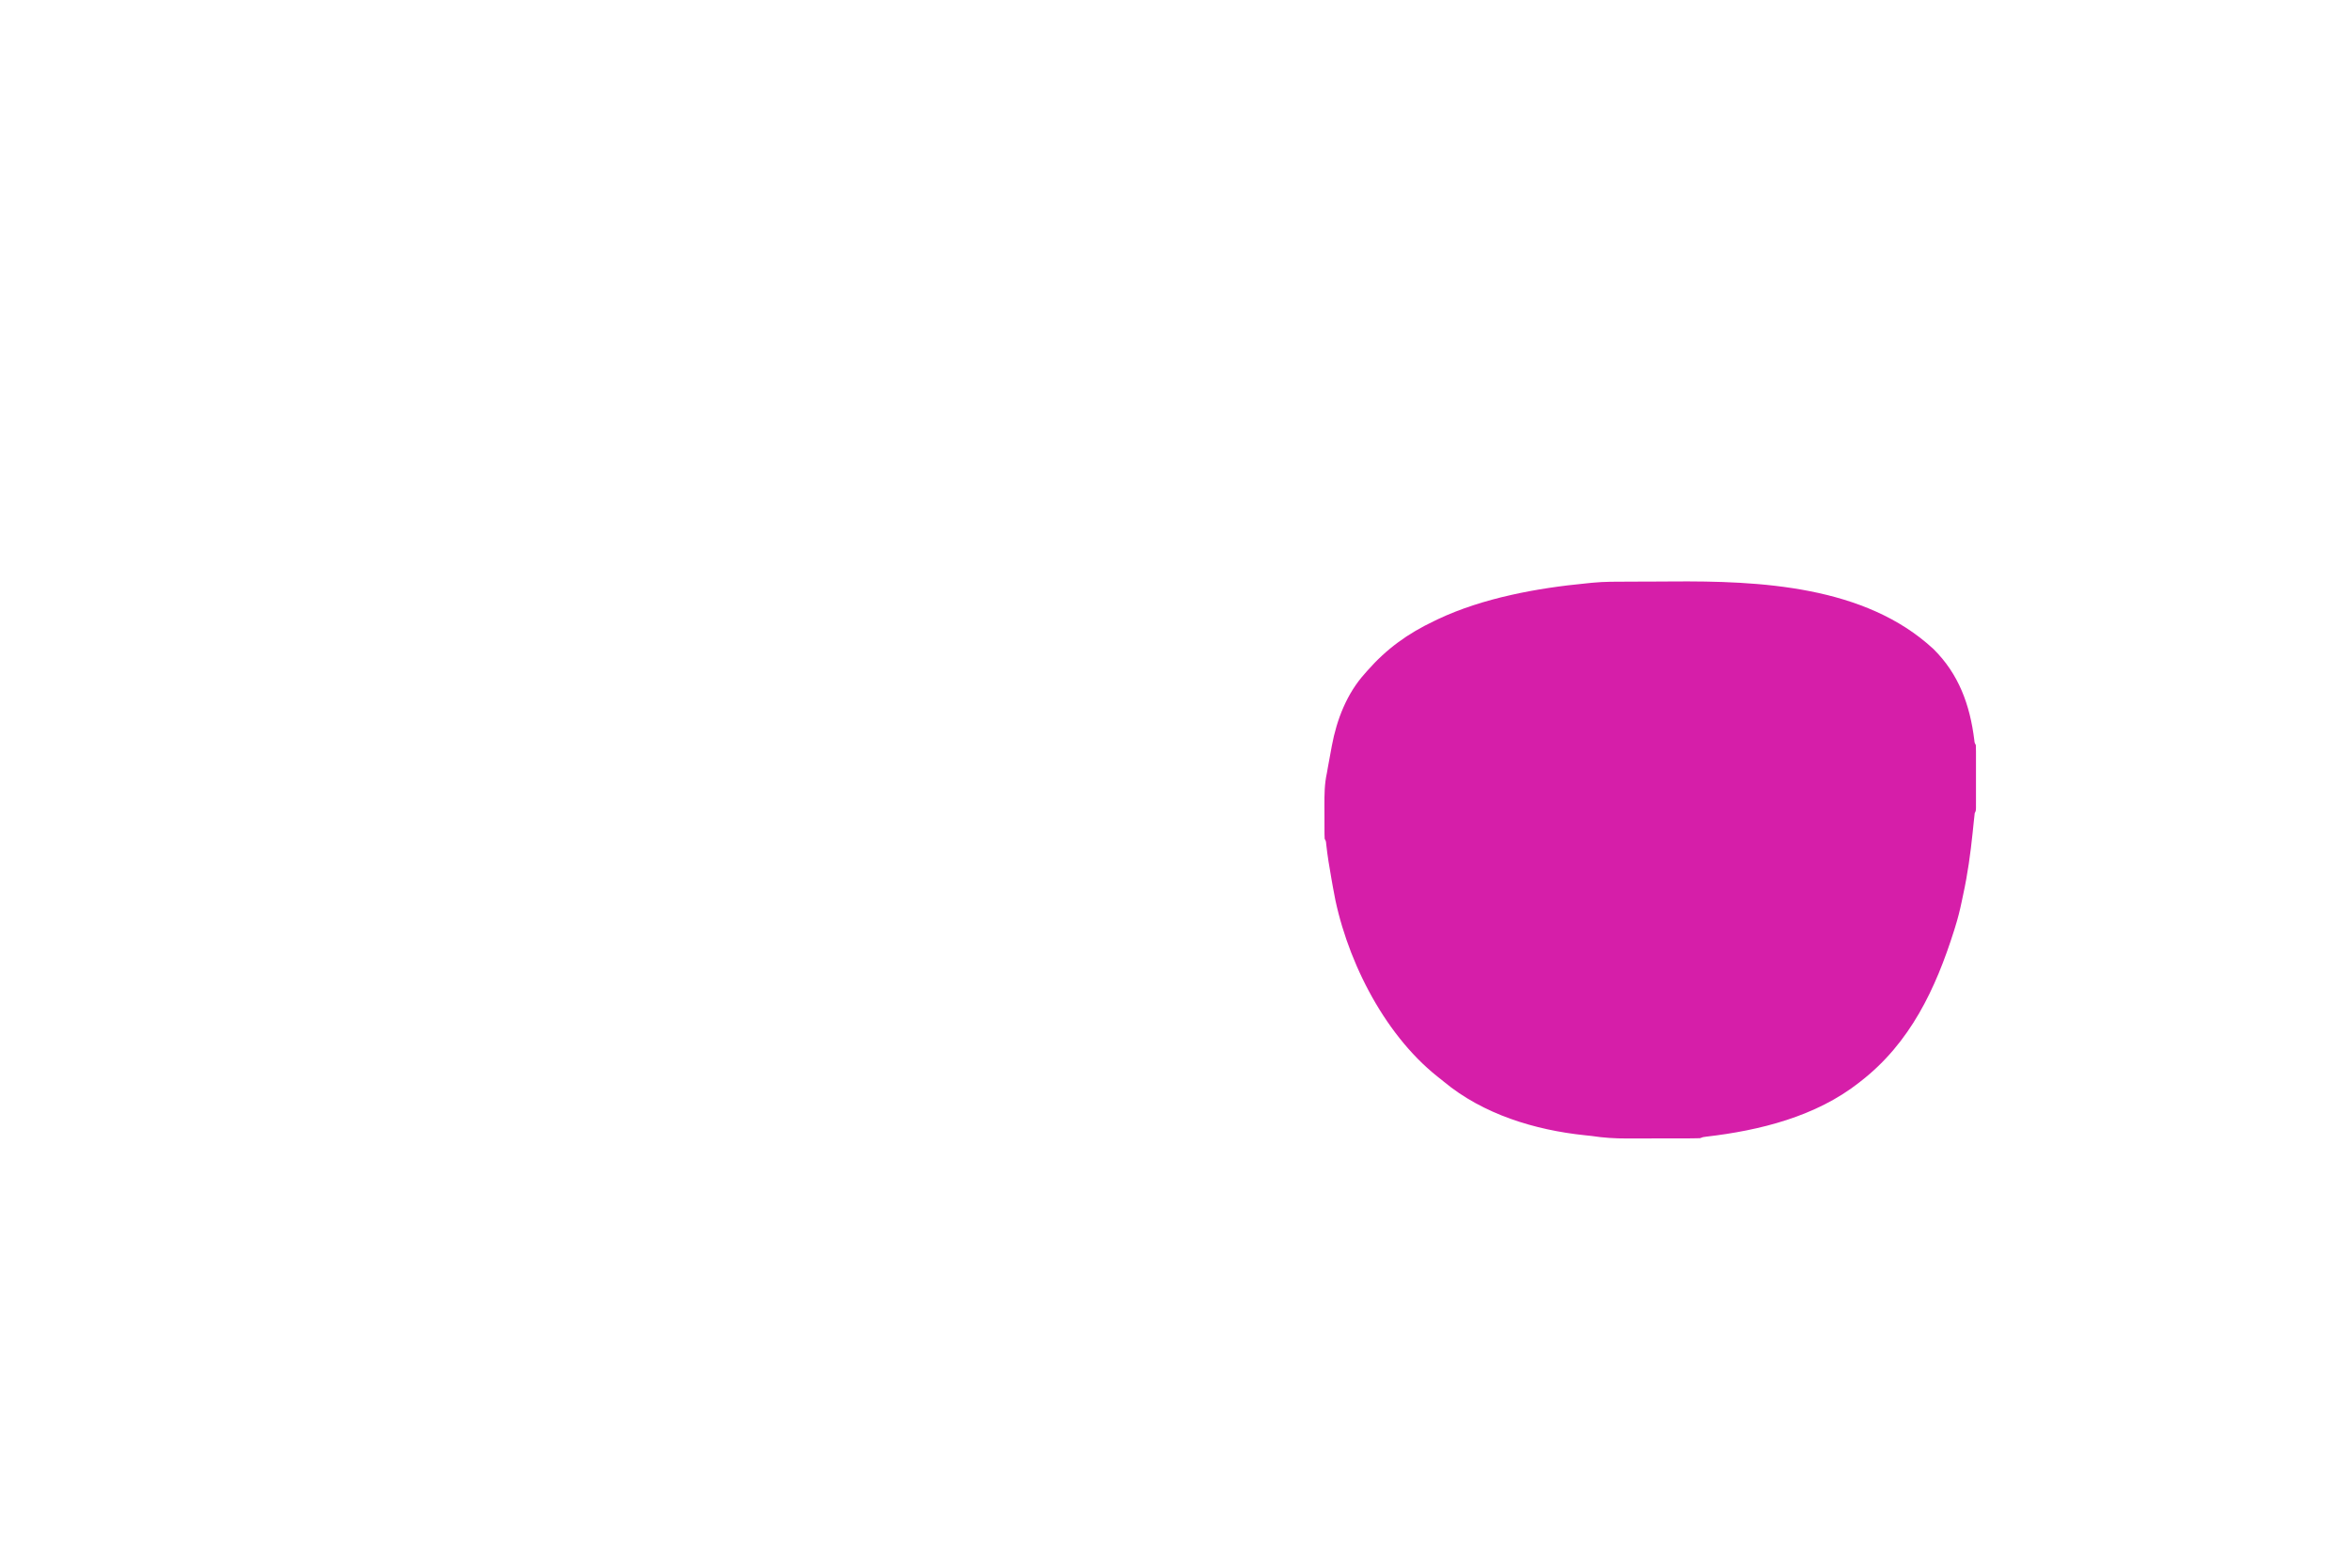 <?xml version="1.0" encoding="UTF-8"?>
<svg version="1.1" xmlns="http://www.w3.org/2000/svg" width="2104" height="1404">
<path d="M0 0 C1.167 -0.005 2.334 -0.011 3.537 -0.016 C9.75 -0.043 15.963 -0.062 22.175 -0.077 C27.211 -0.09 32.247 -0.117 37.283 -0.159 C116.495 -0.794 210.739 3.558 271.945 60.273 C294.716 82.721 304.686 110.439 308.551 141.648 C308.803 144.246 308.803 144.246 309.945 146.273 C310.041 148.142 310.073 150.014 310.075 151.885 C310.079 153.647 310.079 153.647 310.084 155.444 C310.082 156.718 310.08 157.992 310.078 159.305 C310.079 160.607 310.08 161.909 310.081 163.25 C310.082 166.007 310.08 168.765 310.076 171.522 C310.07 175.06 310.073 178.597 310.079 182.135 C310.084 185.504 310.081 188.873 310.078 192.242 C310.08 193.516 310.082 194.79 310.084 196.103 C310.081 197.277 310.078 198.452 310.075 199.662 C310.074 201.219 310.074 201.219 310.072 202.807 C309.945 205.273 309.945 205.273 308.945 207.273 C308.577 210.257 308.256 213.232 307.965 216.223 C307.772 218.108 307.579 219.993 307.384 221.879 C307.283 222.872 307.181 223.865 307.076 224.888 C305.151 243.484 302.643 261.709 298.661 279.984 C298.167 282.254 297.688 284.527 297.222 286.803 C295.653 294.404 293.765 301.806 291.445 309.211 C290.935 310.85 290.935 310.85 290.414 312.522 C273.984 364.533 251.199 412.937 206.945 447.273 C206.408 447.697 205.872 448.121 205.318 448.558 C166.782 478.832 116.467 491.366 68.627 496.888 C65.852 497.206 65.852 497.206 62.945 498.273 C60.393 498.375 57.868 498.42 55.315 498.419 C54.539 498.422 53.763 498.425 52.964 498.429 C50.39 498.438 47.816 498.44 45.242 498.441 C43.444 498.445 41.646 498.448 39.847 498.451 C36.068 498.457 32.288 498.459 28.509 498.459 C23.705 498.459 18.9 498.472 14.096 498.49 C10.374 498.501 6.652 498.503 2.931 498.502 C1.162 498.503 -0.606 498.508 -2.374 498.515 C-13.147 498.559 -23.406 497.917 -34.055 496.273 C-36.048 496.048 -38.043 495.832 -40.039 495.633 C-84.806 490.991 -131.25 476.837 -166.381 447.651 C-168.298 446.073 -170.245 444.537 -172.195 443 C-221.198 404.03 -255.34 334.971 -265.66 273.589 C-266.108 270.962 -266.58 268.341 -267.055 265.719 C-268.879 255.556 -270.531 245.425 -271.66 235.16 C-271.888 232.339 -271.888 232.339 -273.055 230.273 C-273.154 228.826 -273.193 227.374 -273.2 225.922 C-273.206 225.02 -273.213 224.118 -273.219 223.189 C-273.22 222.209 -273.222 221.229 -273.223 220.219 C-273.226 219.207 -273.229 218.195 -273.233 217.152 C-273.238 215.002 -273.24 212.852 -273.24 210.701 C-273.242 207.446 -273.26 204.192 -273.279 200.938 C-273.307 190.854 -273.263 181.16 -271.055 171.273 C-270.737 169.491 -270.428 167.707 -270.125 165.922 C-269.137 160.366 -268.102 154.819 -267.055 149.273 C-266.908 148.476 -266.761 147.678 -266.61 146.856 C-262.253 123.505 -253.151 100.024 -237.055 82.273 C-236.335 81.447 -235.616 80.621 -234.875 79.77 C-217.582 60.107 -198.678 46.498 -175.055 35.273 C-173.87 34.699 -172.685 34.124 -171.465 33.531 C-131.382 14.659 -82.793 5.725 -38.84 1.541 C-37.144 1.378 -35.45 1.205 -33.757 1.015 C-22.544 -0.119 -11.258 0.049 0 0 Z " fill="#D61EA9" transform="translate(1459.055,520.727)"/>
</svg>
